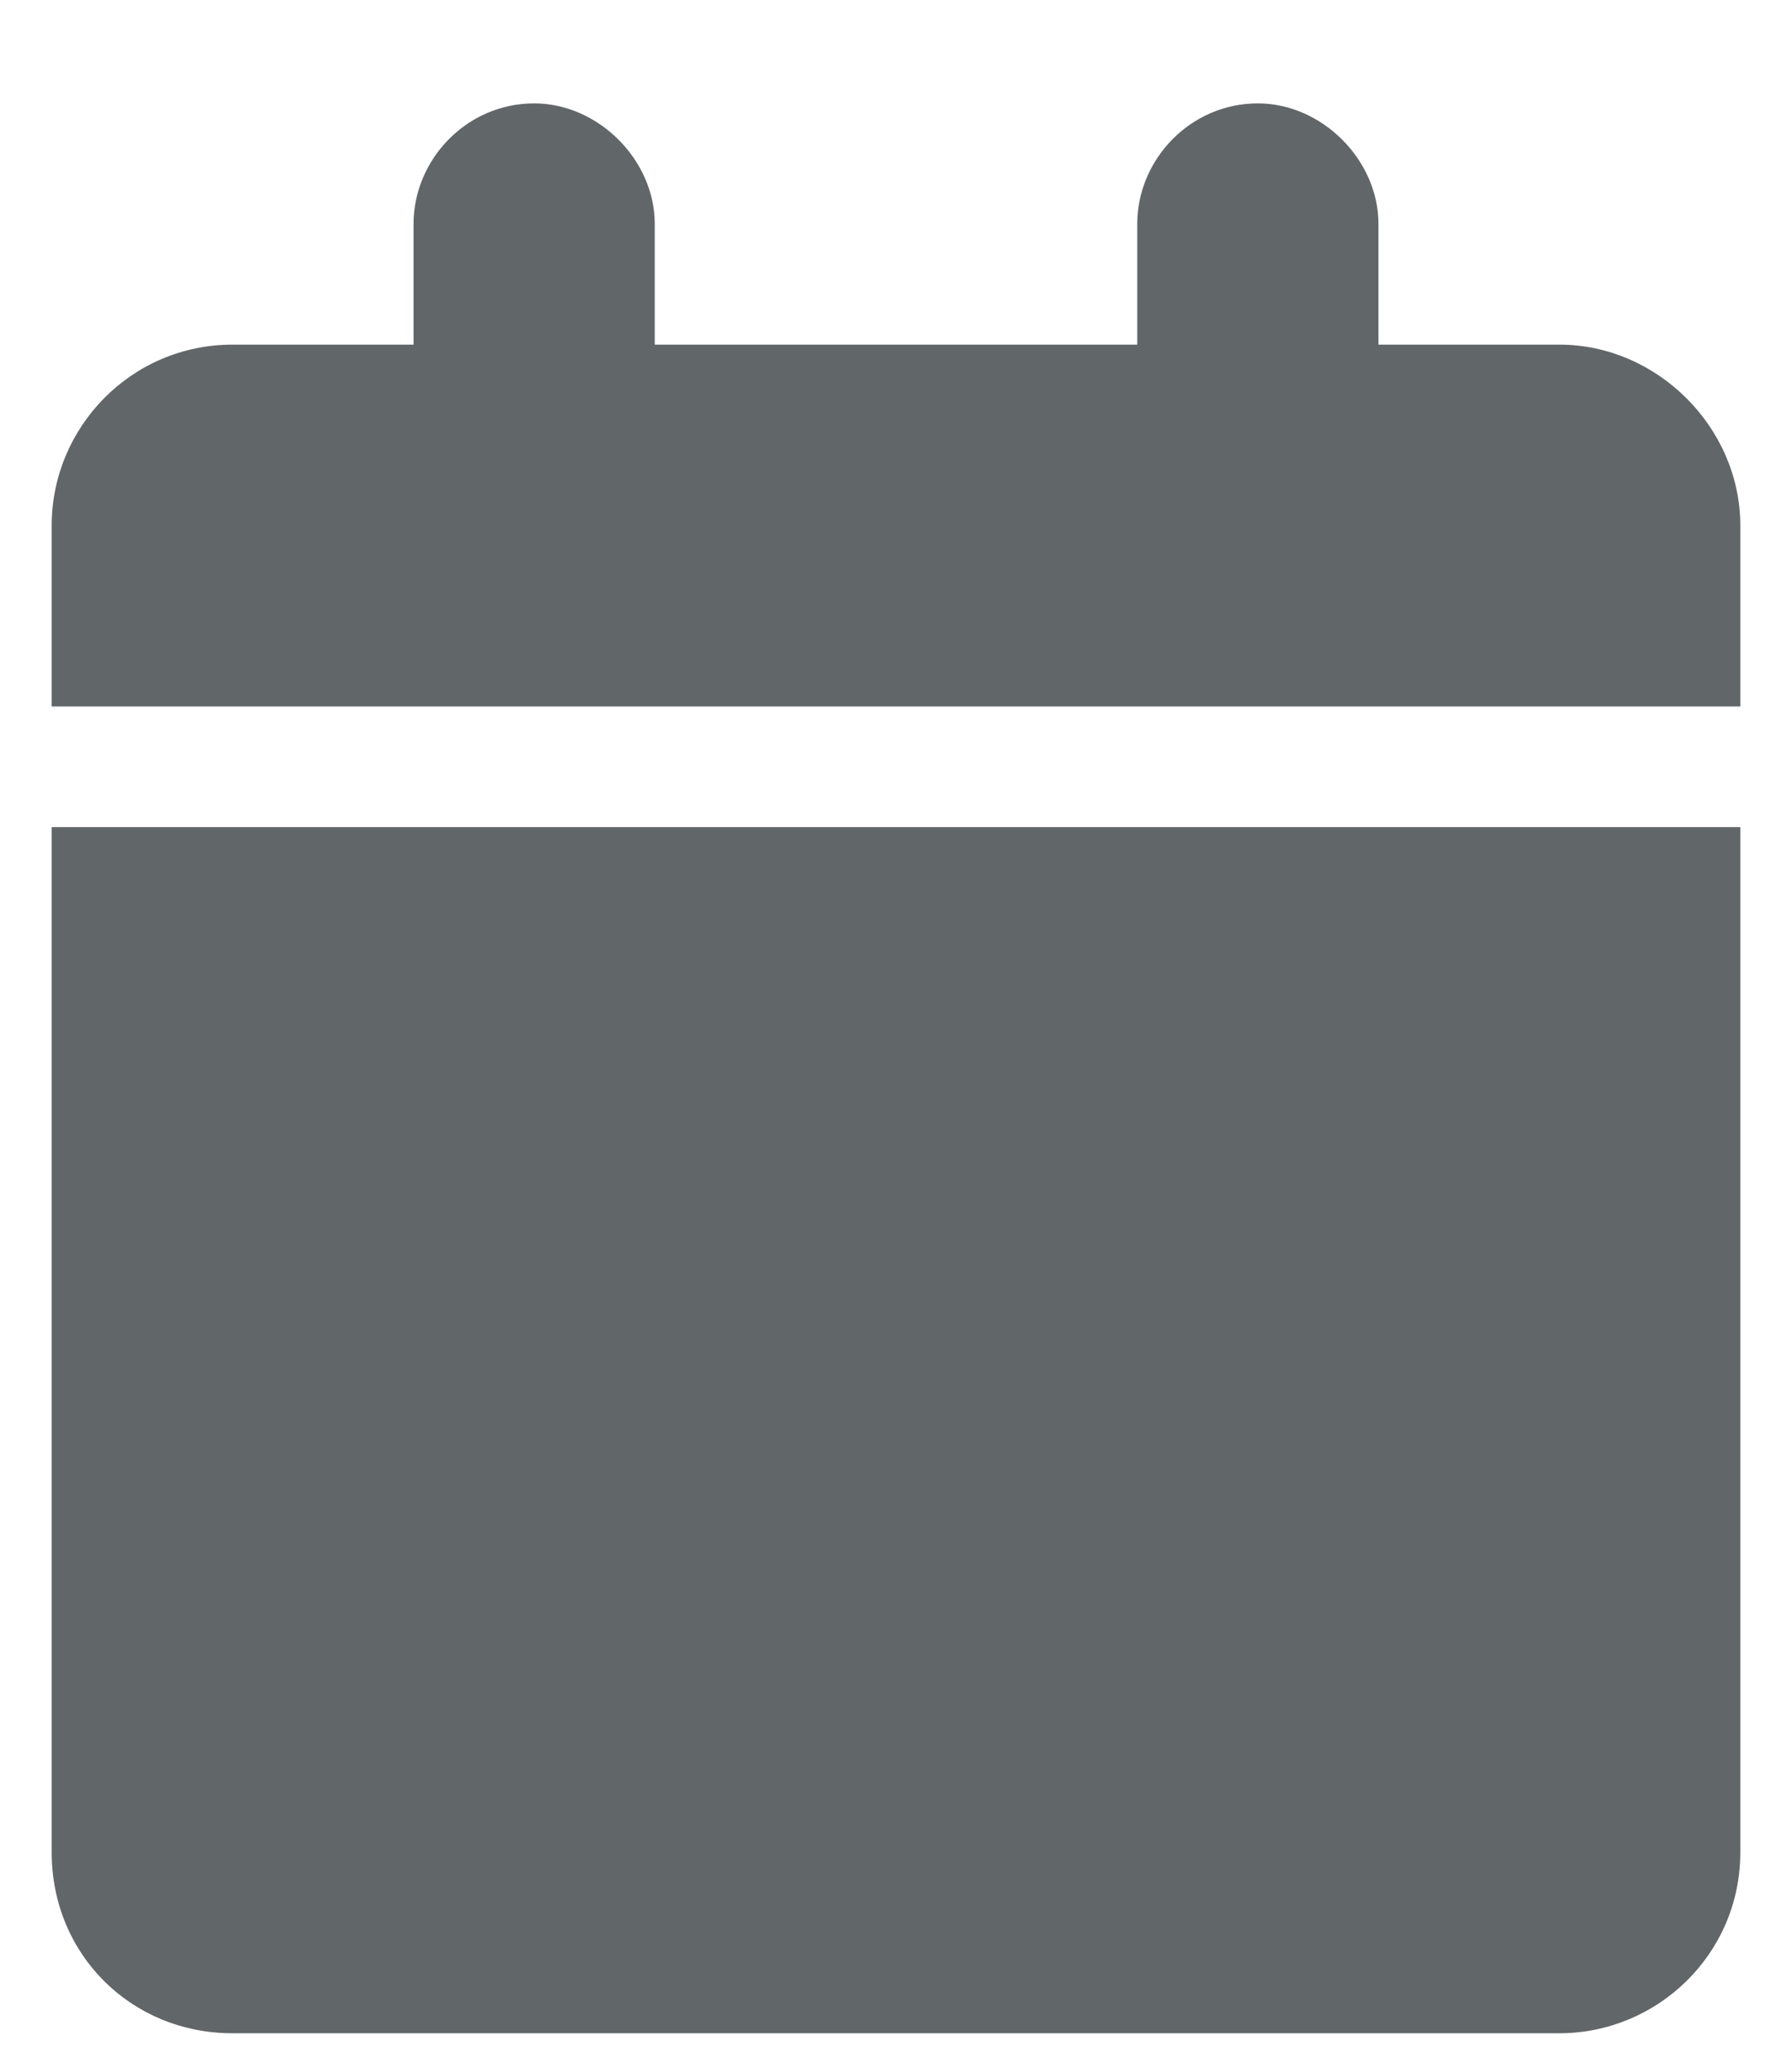 <svg width="13" height="15" viewBox="0 0 13 15" fill="none" xmlns="http://www.w3.org/2000/svg">
<path d="M3 1.625C3 1.16 3.383 0.75 3.875 0.75C4.34 0.75 4.75 1.16 4.75 1.625V2.5H8.25V1.625C8.25 1.16 8.633 0.75 9.125 0.75C9.59 0.75 10 1.16 10 1.625V2.5H11.312C12.023 2.5 12.625 3.102 12.625 3.812V5.125H0.375V3.812C0.375 3.102 0.949 2.5 1.688 2.5H3V1.625ZM12.625 6V13.438C12.625 14.176 12.023 14.75 11.312 14.75H1.688C0.949 14.75 0.375 14.176 0.375 13.438V6H12.625Z" fill="#616669"/>
</svg>
